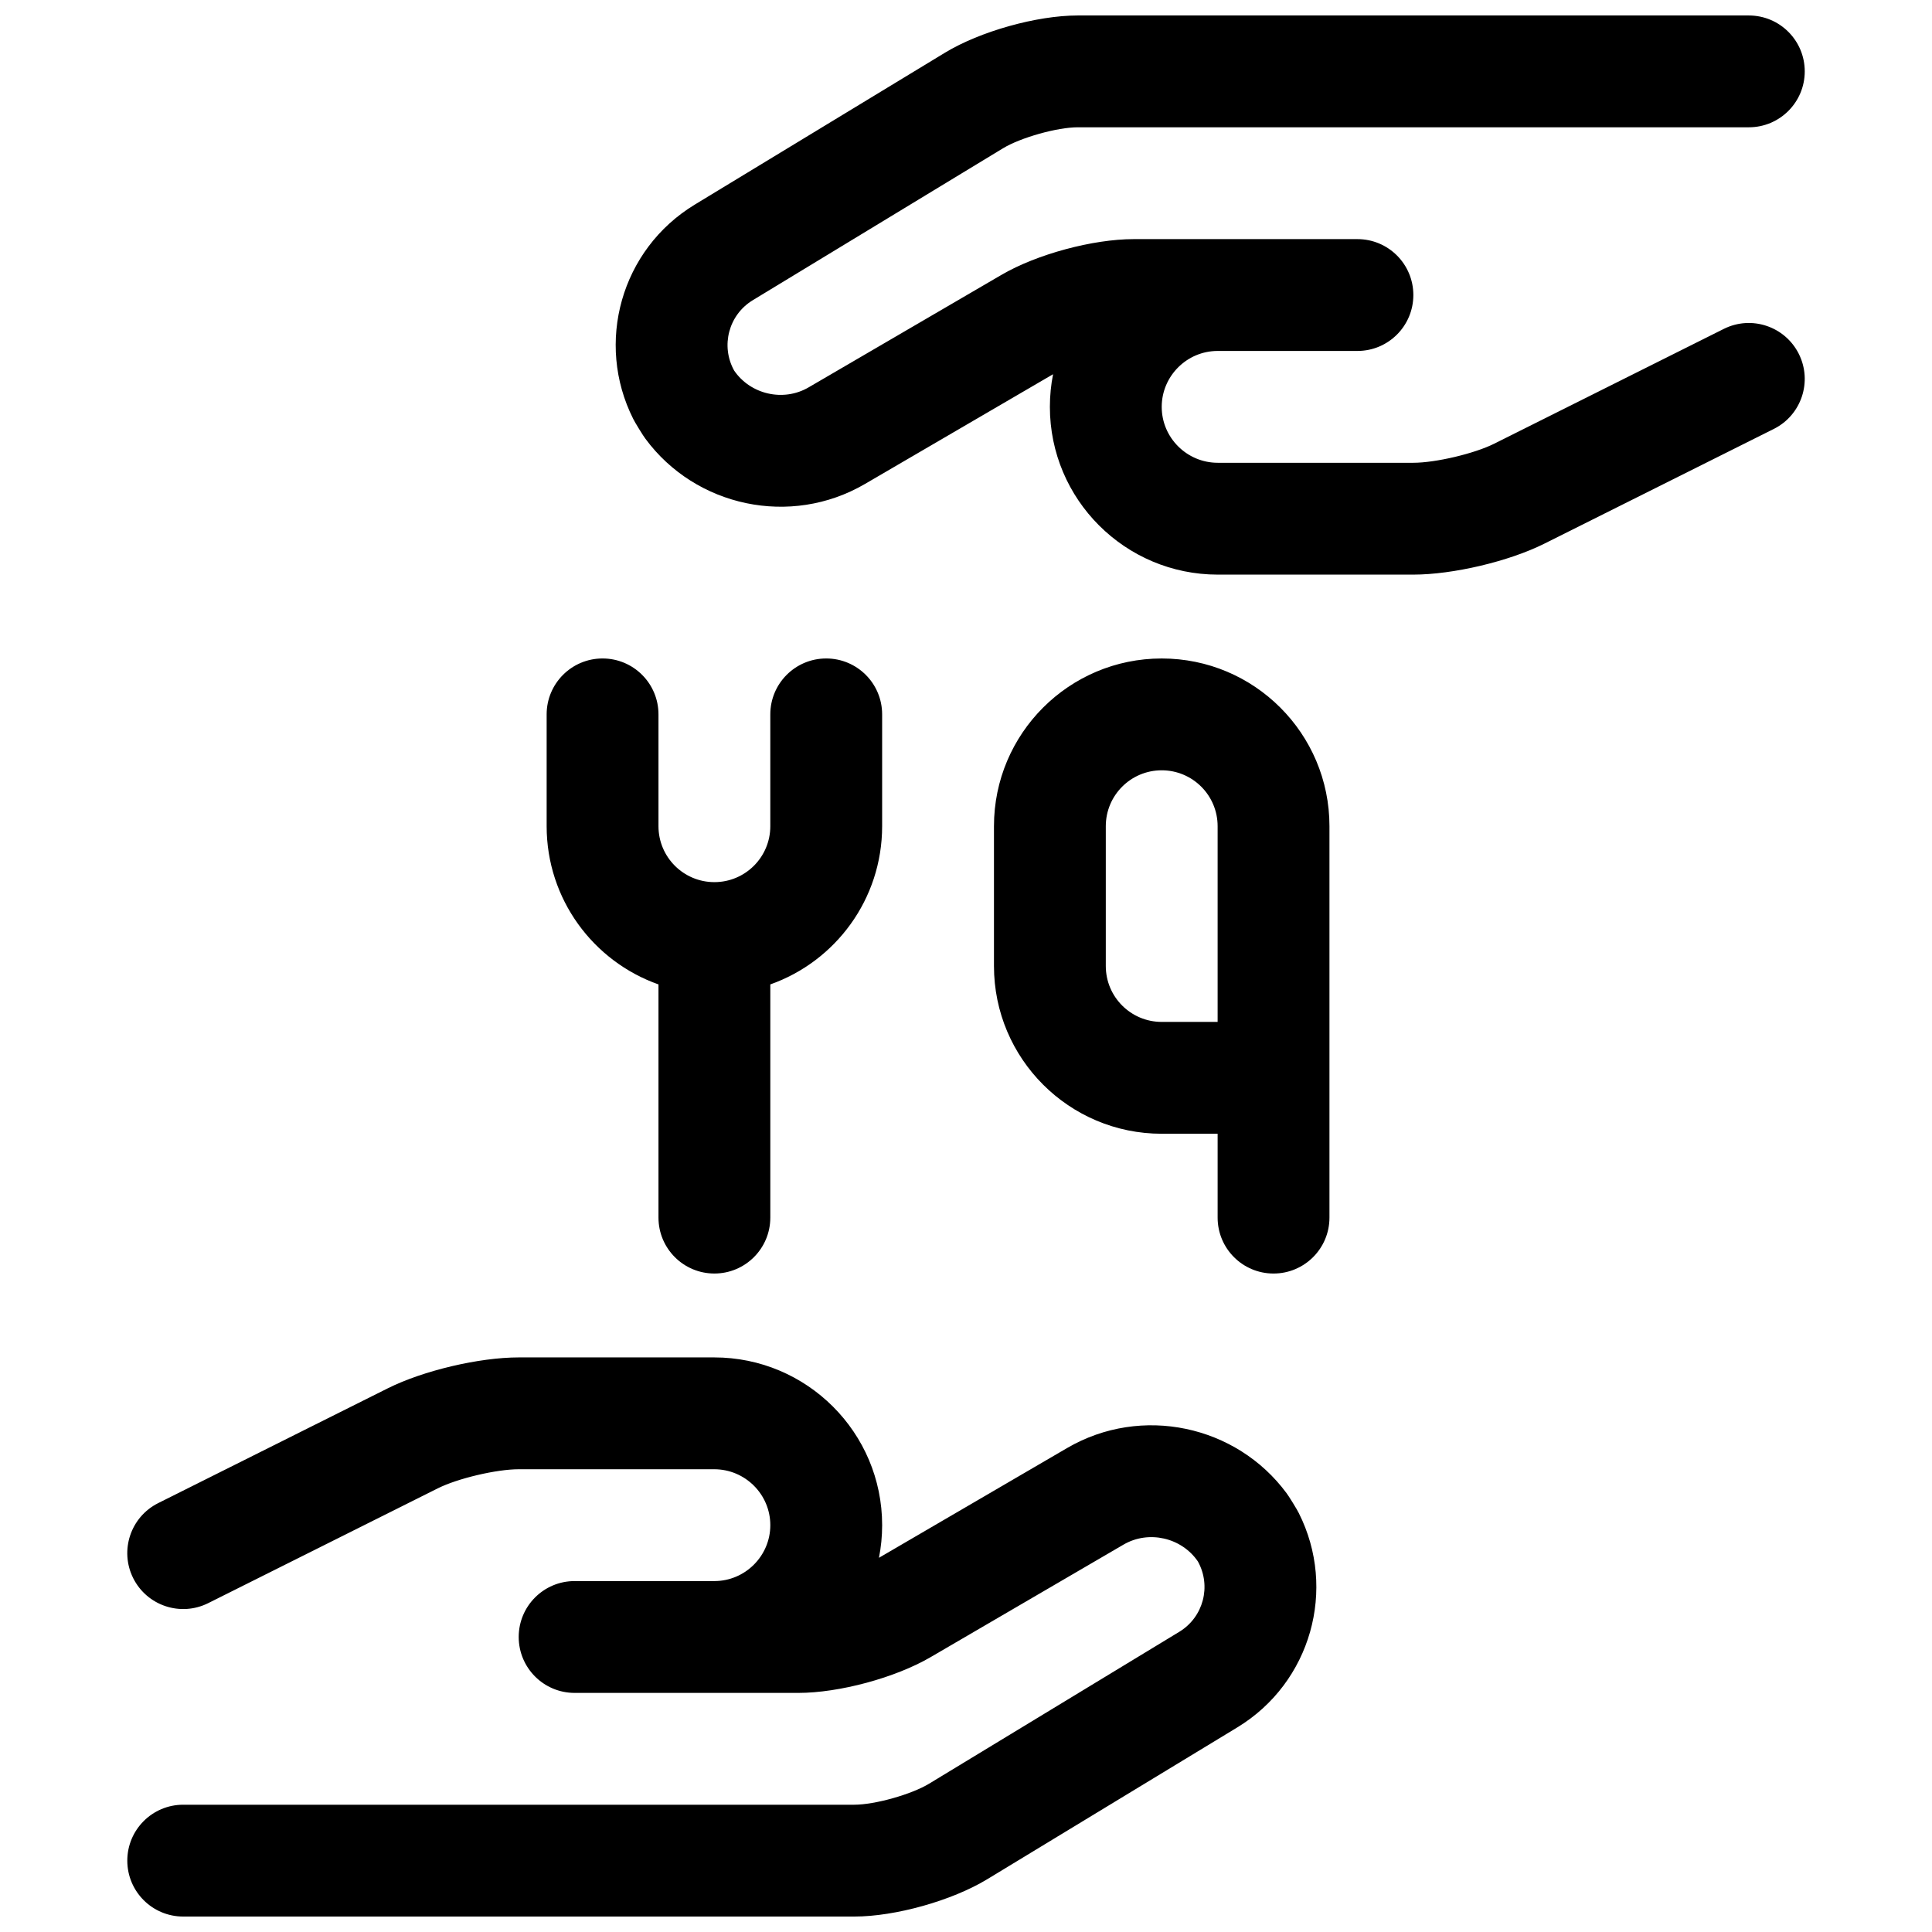 <?xml version="1.0" encoding="UTF-8"?>
<!-- Uploaded to: ICON Repo, www.svgrepo.com, Generator: ICON Repo Mixer Tools -->
<svg width="800px" height="800px" version="1.1" viewBox="144 144 512 512" xmlns="http://www.w3.org/2000/svg">
 <defs>
  <clipPath id="a">
   <path d="m177 148.09h446v503.81h-446z"/>
  </clipPath>
 </defs>
 <g clip-path="url(#a)">
  <path d="m348.14 404.88v61.801c0 8.184-6.637 14.816-14.82 14.816s-14.816-6.633-14.816-14.816v-61.801c-17.266-6.102-29.637-22.57-29.637-41.926v-29.637c0-8.184 6.637-14.816 14.82-14.816s14.816 6.633 14.816 14.816v29.637c0 8.184 6.633 14.82 14.816 14.82s14.82-6.637 14.82-14.82v-29.637c0-8.184 6.633-14.816 14.816-14.816s14.82 6.633 14.82 14.816v29.637c0 19.355-12.371 35.824-29.637 41.926zm148.18-41.926v103.73c0 8.184-6.637 14.816-14.82 14.816s-14.816-6.633-14.816-14.816v-22.227h-14.82c-24.551 0-44.453-19.902-44.453-44.453v-37.047c0-24.551 19.902-44.453 44.453-44.453 24.555 0 44.457 19.902 44.457 44.453zm-29.637 51.863v-51.863c0-8.184-6.633-14.816-14.82-14.816-8.184 0-14.816 6.633-14.816 14.816v37.047c0 8.184 6.633 14.816 14.816 14.816zm-111.12 177.82h-59.285c-8.184 0-14.816-6.637-14.816-14.82s6.633-14.816 14.816-14.816h37.043c8.148 0 14.82-6.664 14.82-14.816 0-8.16-6.664-14.82-14.867-14.82h-51.793c-5.91 0-16.195 2.426-21.457 5.059l-60.844 30.422c-7.32 3.66-16.223 0.695-19.883-6.625-3.66-7.32-0.691-16.223 6.629-19.883l60.844-30.422c9.379-4.688 24.199-8.188 34.711-8.188h51.793c24.562 0 44.504 19.922 44.504 44.457 0 2.957-0.293 5.852-0.848 8.648l49.875-29.094c19.684-11.48 44.848-6.035 58.152 11.977 0.492 0.605 2.93 4.562 3.246 5.281 10.117 20.09 3.269 44.895-16.316 56.789l-66.293 40.25c-9.32 5.656-24.328 9.871-35.203 9.871h-177.84c-8.184 0-14.816-6.633-14.816-14.816 0-8.184 6.633-14.82 14.816-14.82h177.84c5.441 0 15.133-2.719 19.824-5.57l66.293-40.246c6.426-3.902 8.559-12.125 4.949-18.648-4.305-6.328-13.039-8.363-19.719-4.465l-51.168 29.848c-9.32 5.434-24.172 9.449-35.008 9.449zm111.12-355.63c-8.145 0-14.816 6.664-14.816 14.82s6.664 14.816 14.863 14.816h51.797c5.91 0 16.191-2.426 21.457-5.059l60.844-30.422c7.32-3.66 16.219-0.691 19.879 6.629 3.66 7.316 0.695 16.219-6.625 19.879l-60.844 30.422c-9.383 4.691-24.203 8.188-34.711 8.188h-51.797c-24.562 0-44.5-19.922-44.5-44.453 0-2.961 0.289-5.852 0.844-8.652l-49.867 29.09c-19.684 11.484-44.848 6.039-58.152-11.977-0.492-0.602-2.93-4.562-3.246-5.277-10.117-20.094-3.273-44.895 16.316-56.789l66.293-40.25c9.316-5.656 24.328-9.871 35.203-9.871h177.84c8.184 0 14.816 6.633 14.816 14.816s-6.633 14.816-14.816 14.816h-177.84c-5.441 0-15.133 2.723-19.824 5.57l-66.293 40.25c-6.426 3.902-8.559 12.125-4.953 18.645 4.309 6.332 13.043 8.363 19.723 4.469l51.168-29.848c9.316-5.438 24.168-9.449 35.008-9.449h59.285c8.184 0 14.816 6.633 14.816 14.816 0 8.188-6.633 14.82-14.816 14.82z"/>
 </g>
</svg>